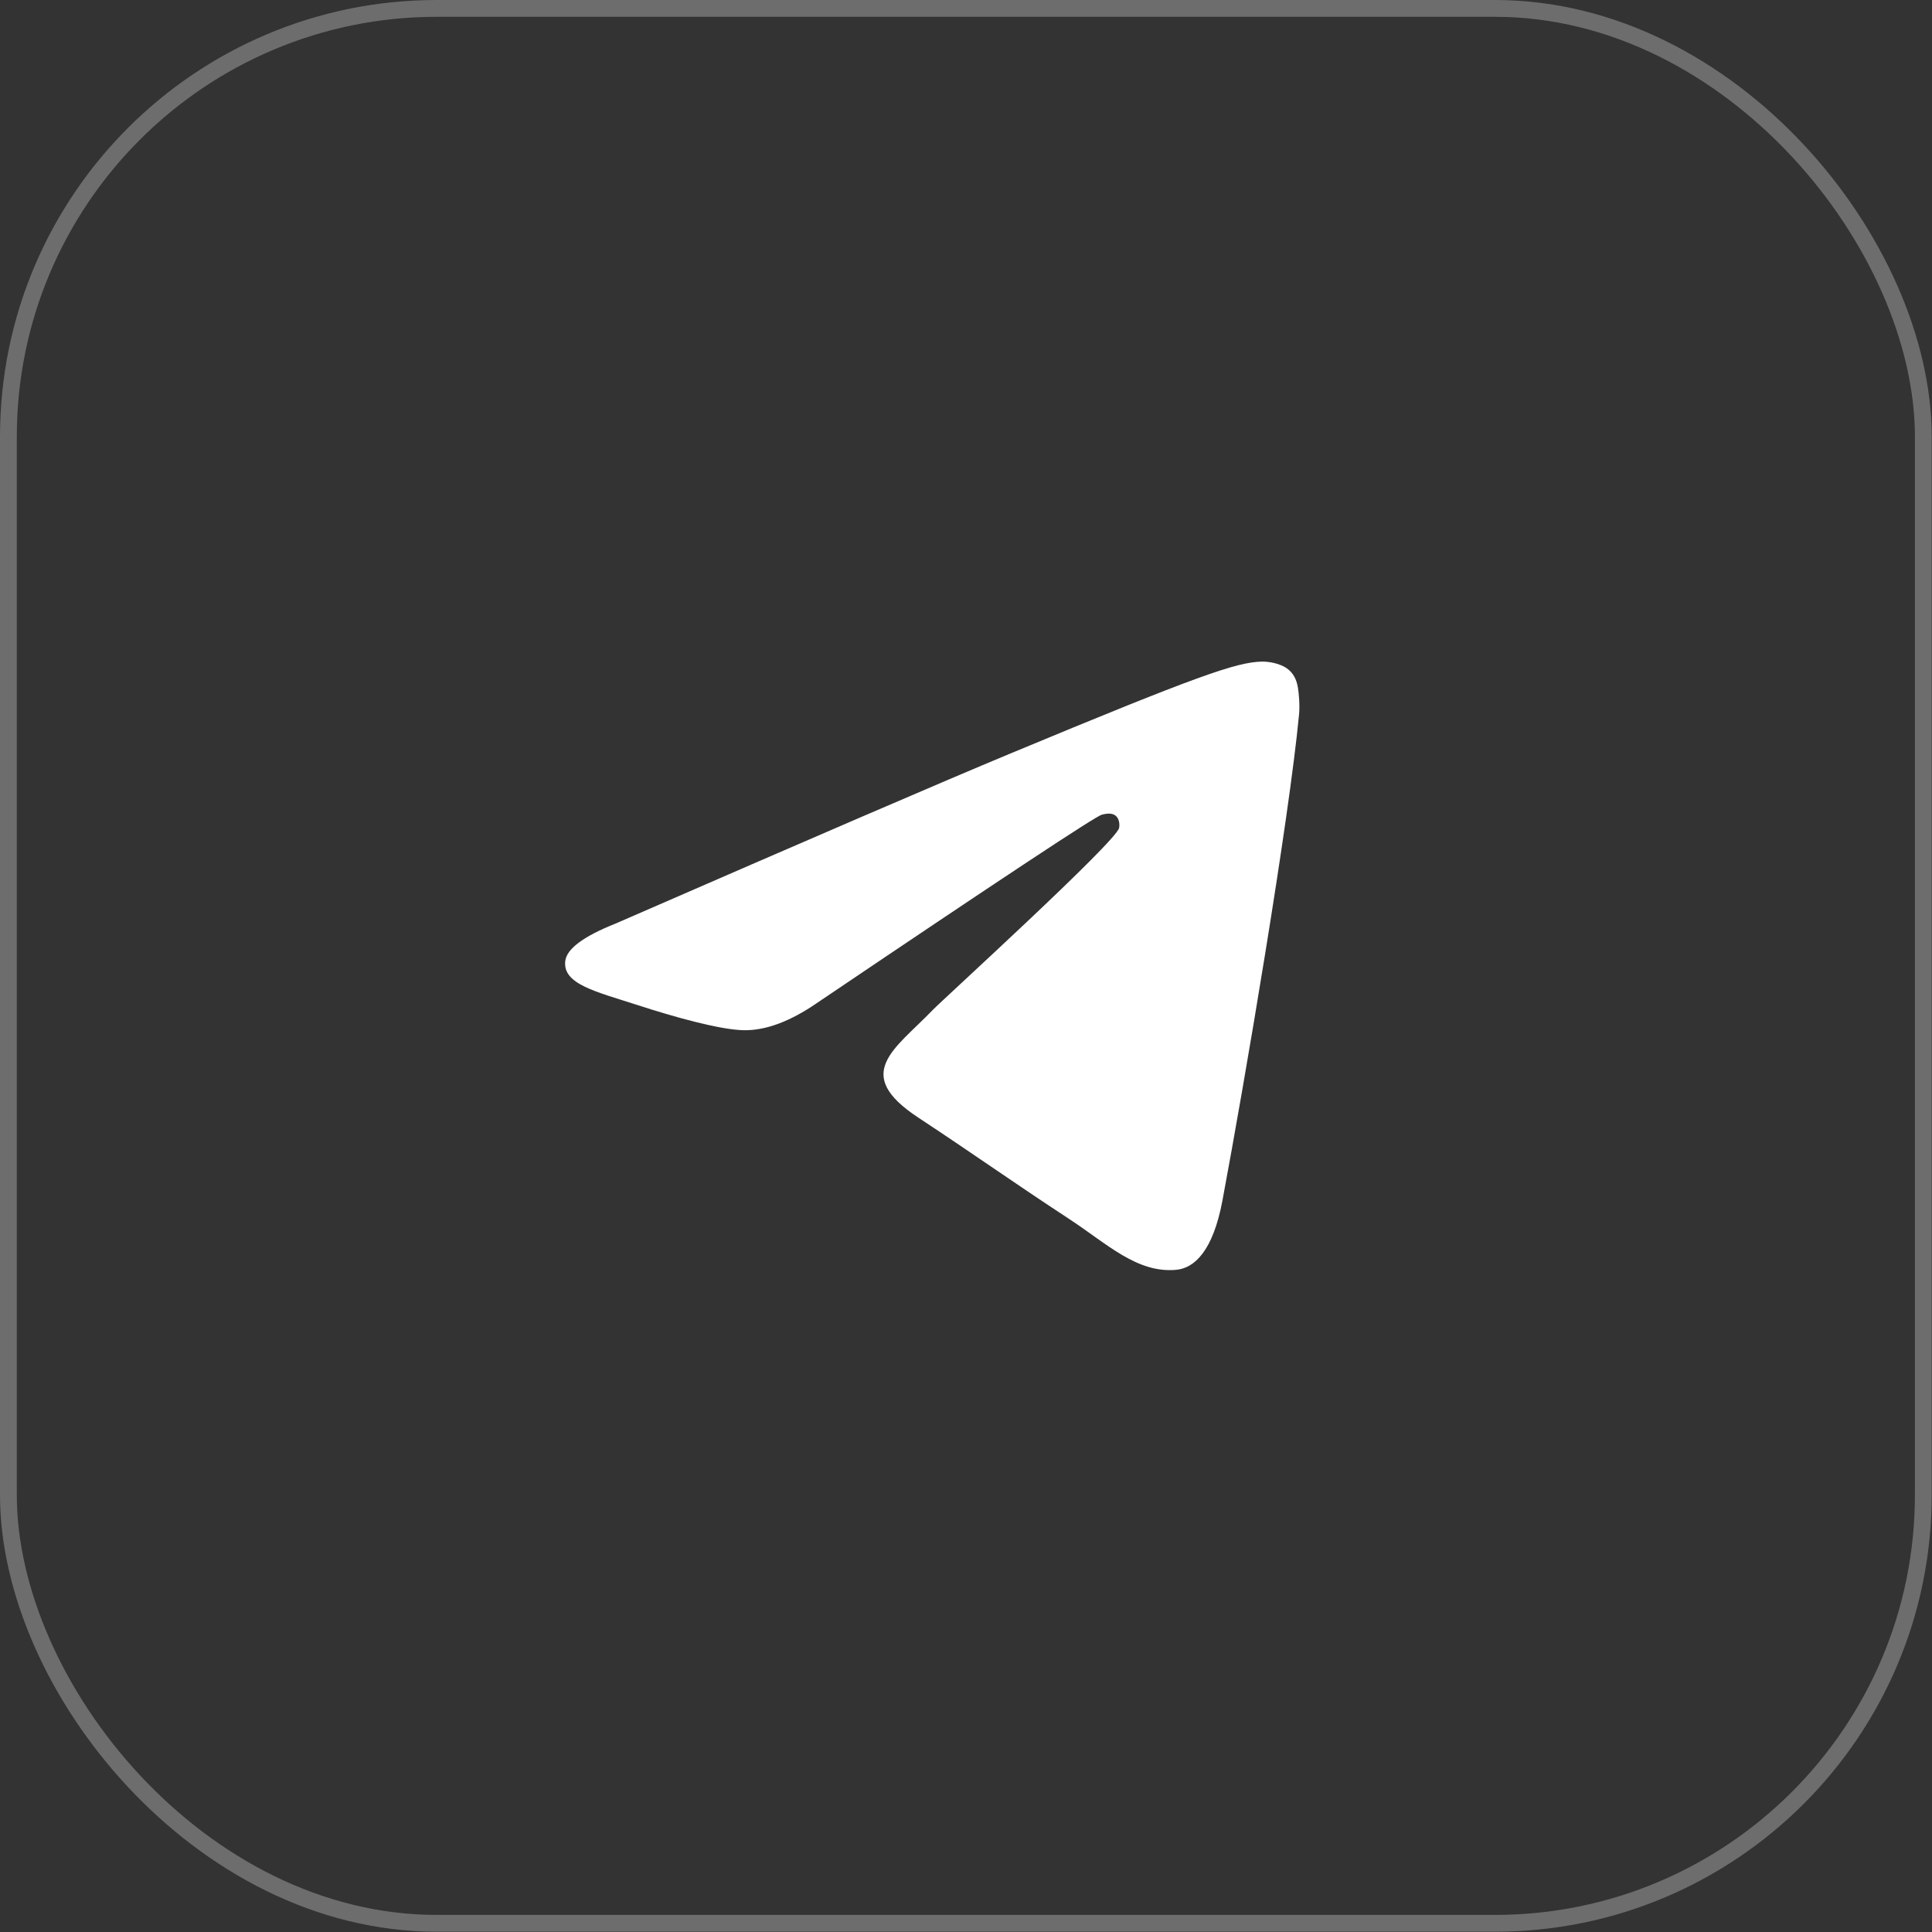 <?xml version="1.0" encoding="UTF-8"?> <svg xmlns="http://www.w3.org/2000/svg" width="115" height="115" viewBox="0 0 115 115" fill="none"><rect x="0" y="0" width="115" height="115" fill="#333333" stroke="none"/><rect x="0.5" y="0.5" width="113.983" height="113.983" rx="25.5" stroke="#A8A8A8" stroke-opacity="0.5"></rect><path fill-rule="evenodd" clip-rule="evenodd" d="M36.642 54.974C48.375 49.862 56.198 46.492 60.113 44.864C71.289 40.216 73.612 39.408 75.125 39.381C75.458 39.376 76.203 39.458 76.685 39.849C77.092 40.18 77.204 40.626 77.258 40.939C77.311 41.252 77.378 41.966 77.325 42.523C76.719 48.887 74.099 64.331 72.765 71.458C72.201 74.474 71.09 75.485 70.015 75.584C67.678 75.799 65.903 74.04 63.639 72.556C60.097 70.234 58.096 68.789 54.658 66.523C50.684 63.904 53.26 62.465 55.525 60.113C56.117 59.498 66.415 50.131 66.614 49.282C66.639 49.175 66.662 48.779 66.427 48.57C66.192 48.361 65.844 48.432 65.594 48.489C65.238 48.57 59.58 52.31 48.618 59.71C47.012 60.813 45.557 61.35 44.253 61.322C42.816 61.291 40.052 60.509 37.997 59.841C35.477 59.022 33.474 58.589 33.648 57.198C33.739 56.473 34.737 55.732 36.642 54.974Z" fill="white"></path></svg> 
